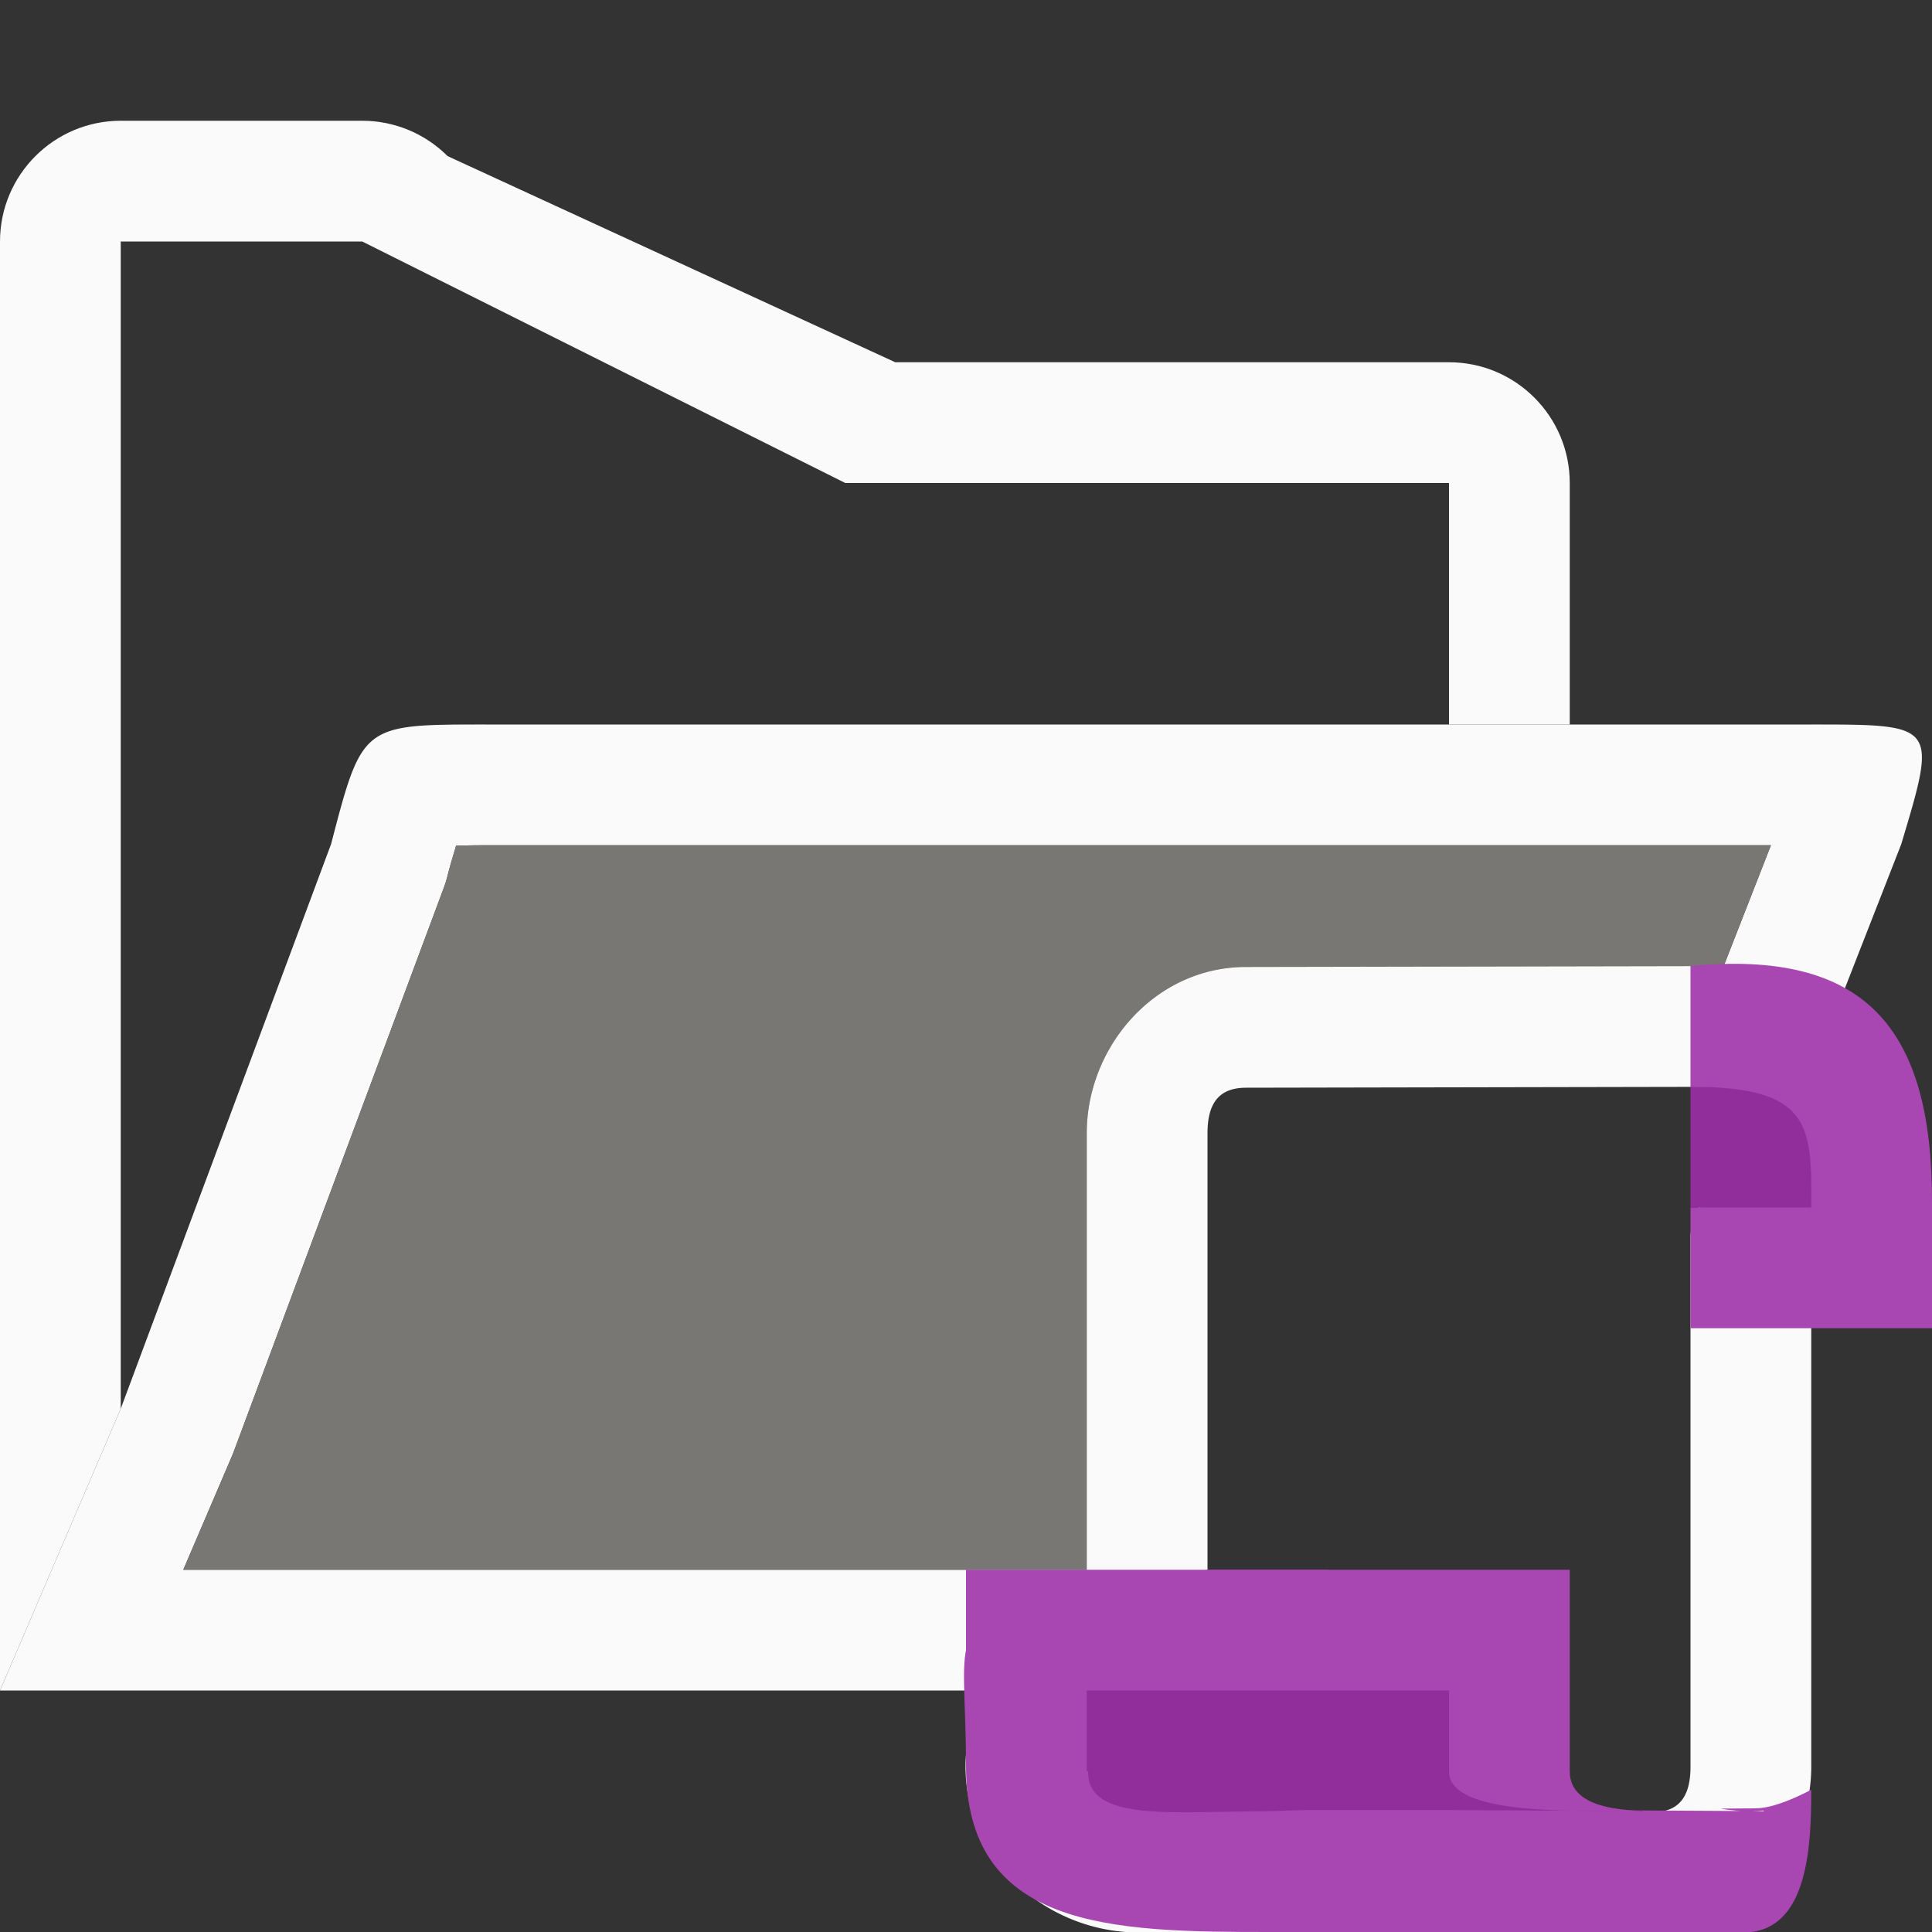 <svg viewBox="0 0 16 16" xmlns="http://www.w3.org/2000/svg">
<rect x="0" y="0" width="16" height="16" fill="#333333" stroke="none"/>
/&amp;amp;amp;gt;<g fill-rule="evenodd"><path d="m4.021 6c-1.021 0-1.021-.001-1.279.99l-1.742 4.676-1 2.334h1 7.182c.088-.144.197-.272.32-.373.14-.114.33-.12.498-.182v-.445h-7.482l.402-.939a1 1 0 0 0 .018-.045l1.742-4.676a1 1 0 0 0 .029-.098c.033-.125.045-.157.068-.238.083-.002.117-.004.244-.004h8.979 1 .666l-.391 1h.223.002c.275-0.0.54.08.766.217l.479-1.225c.298-.993.298-.992-.744-.992h-1-1z" fill="#fafafa"/><path d="m1 1c-.552 0-1.0.448-1 1v12l1-2.334v-9.666h2l4 2h5v1 1h1v-2c-0-.552-.448-1-1-1h-4.586l-3.707-1.707c-.188-.188-.442-.293-.707-.293z" fill="#fafafa"/><path d="m4.021 7c-.127 0-.161.002-.244.004-.023.081-.036.113-.068.238a1 1 0 0 1 -.029.098l-1.742 4.676a1 1 0 0 1 -.018.045l-.402.939h7.482v-2.344-.396-.875c0-.714.564-1.375 1.316-1.377a.499.499 0 0 0 .002 0l3.957-.008.391-1h-.666-1z" fill="#797774"/></g><path d="m14.498 8-4.18.008a.499.499 0 0 0 -.002 0c-.753.002-1.316.663-1.316 1.377v.875.396 2.789c-.168.062-.358.068-.498.182-.28.228-.506.579-.506 1 0 .793.68 1.376 1.434 1.377l4.252.004c.754.001 1.318-.663 1.318-1.377v-.438-3.637c.509-.201.934-.587.934-1.182 0-.792-.68-1.376-1.434-1.375zm.002 1a.499.499 0 0 1 .002 0c.213-0.0.432.201.432.375 0 .174-.22.377-.434.377a.499.499 0 0 0 -.5.5v3.941.438c0 .257-.102.377-.318.377l-4.252-.004c-.214-0-.434-.203-.434-.377 0-.063.035-.144.137-.227.101-.083.256-.137.367-.137a.499.499 0 0 0 .5-.5v-3.107-.396-.875c0-.257.102-.377.32-.377z" fill="#fafafa"/><path d="m8 13v1c0 2.366 4.449 1 5.5 1 .172-.001.127.059.289 0-.289 0-.789 0-.789-.33v-.17-.5-1z" fill="#a846b2"/><path d="m10 13-1.138.197c-1.071.241-.862.275-.862 1.428 0 1.346 1.194 1.375 2.5 1.375h4c.482-.053.5-.749.5-1.178-.176.092-.342.154-.465.154l-.287.002c.056.01.112.016.168.02l-1.416-.008h-.957c-1.848.014.382.01-1.466.01-.097-0-.27-.011-.362-.029-.756-.181-.961.266-1.209-.301h-.006v-.045-.125-.5h1.5.5v-1zm4.605 1.994.002.006h-.096c.031-.001.063-.003.094-.006z" fill="#a846b2"/><path d="m9 14v.5.17h.012c-.012.426.726.329 1.488.33l.305-.01h1.195l1.416.008c-.594.002-1.416.002-1.416-.328v-.17-.5zm4.605.994c-.031.003-.062.005-.094.006h.096z" fill="#922e9b"/><path d="m14 8v1c1 0 1 1 0 1v.803.197h2v-1.125.072c0-1.447-.564-2.084-2-1.947z" fill="#a846b2"/><path d="m14 9v1h1c.006-.682 0-1-1-1z" fill="#922e9b"/></svg>